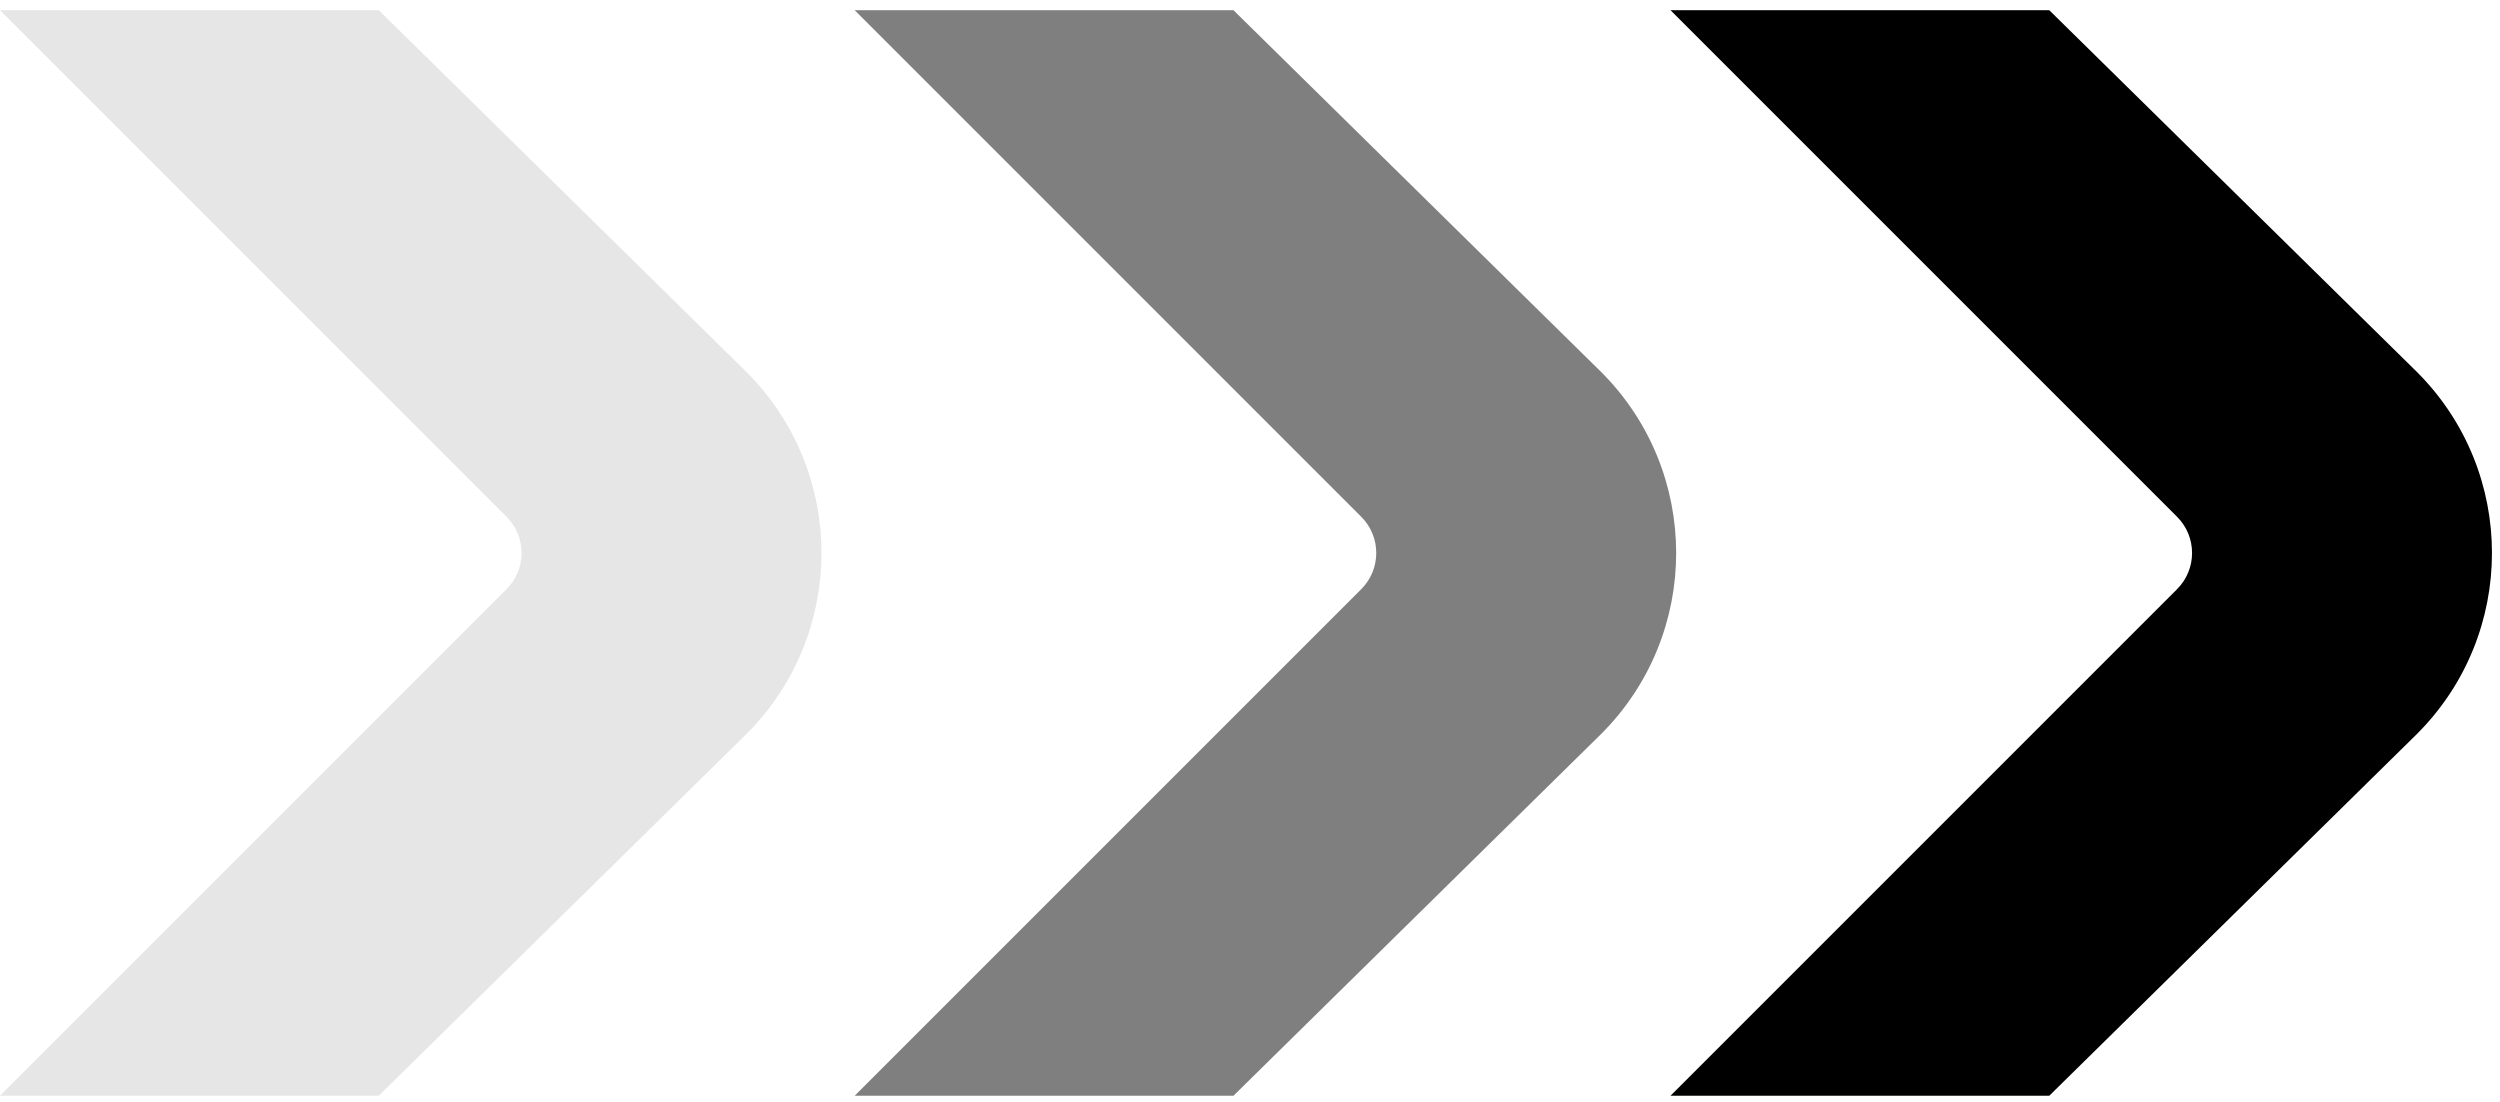 <svg xmlns="http://www.w3.org/2000/svg" fill="none" viewBox="0 0 152 67" height="67" width="152">
<path fill="black" d="M146.955 22.621C153.03 28.696 153.03 38.546 146.955 44.621L124.596 66.621L101.566 66.621L132.366 35.821C133.581 34.606 133.581 32.636 132.366 31.421L101.566 0.621L124.596 0.621L146.955 22.621Z"></path>
<path fill="black" d="M97.355 22.621C103.429 28.696 103.429 38.546 97.355 44.621L74.995 66.621L51.965 66.621L82.765 35.821C83.98 34.606 83.98 32.636 82.765 31.421L51.965 0.621L74.995 0.621L97.355 22.621Z" opacity="0.5"></path>
<path fill="black" d="M45.39 22.621C51.465 28.696 51.465 38.546 45.39 44.621L23.03 66.621L-1.15398e-05 66.621L30.8 35.821C32.015 34.606 32.015 32.636 30.8 31.421L0 0.621L23.03 0.621L45.39 22.621Z" opacity="0.1"></path>
</svg>
